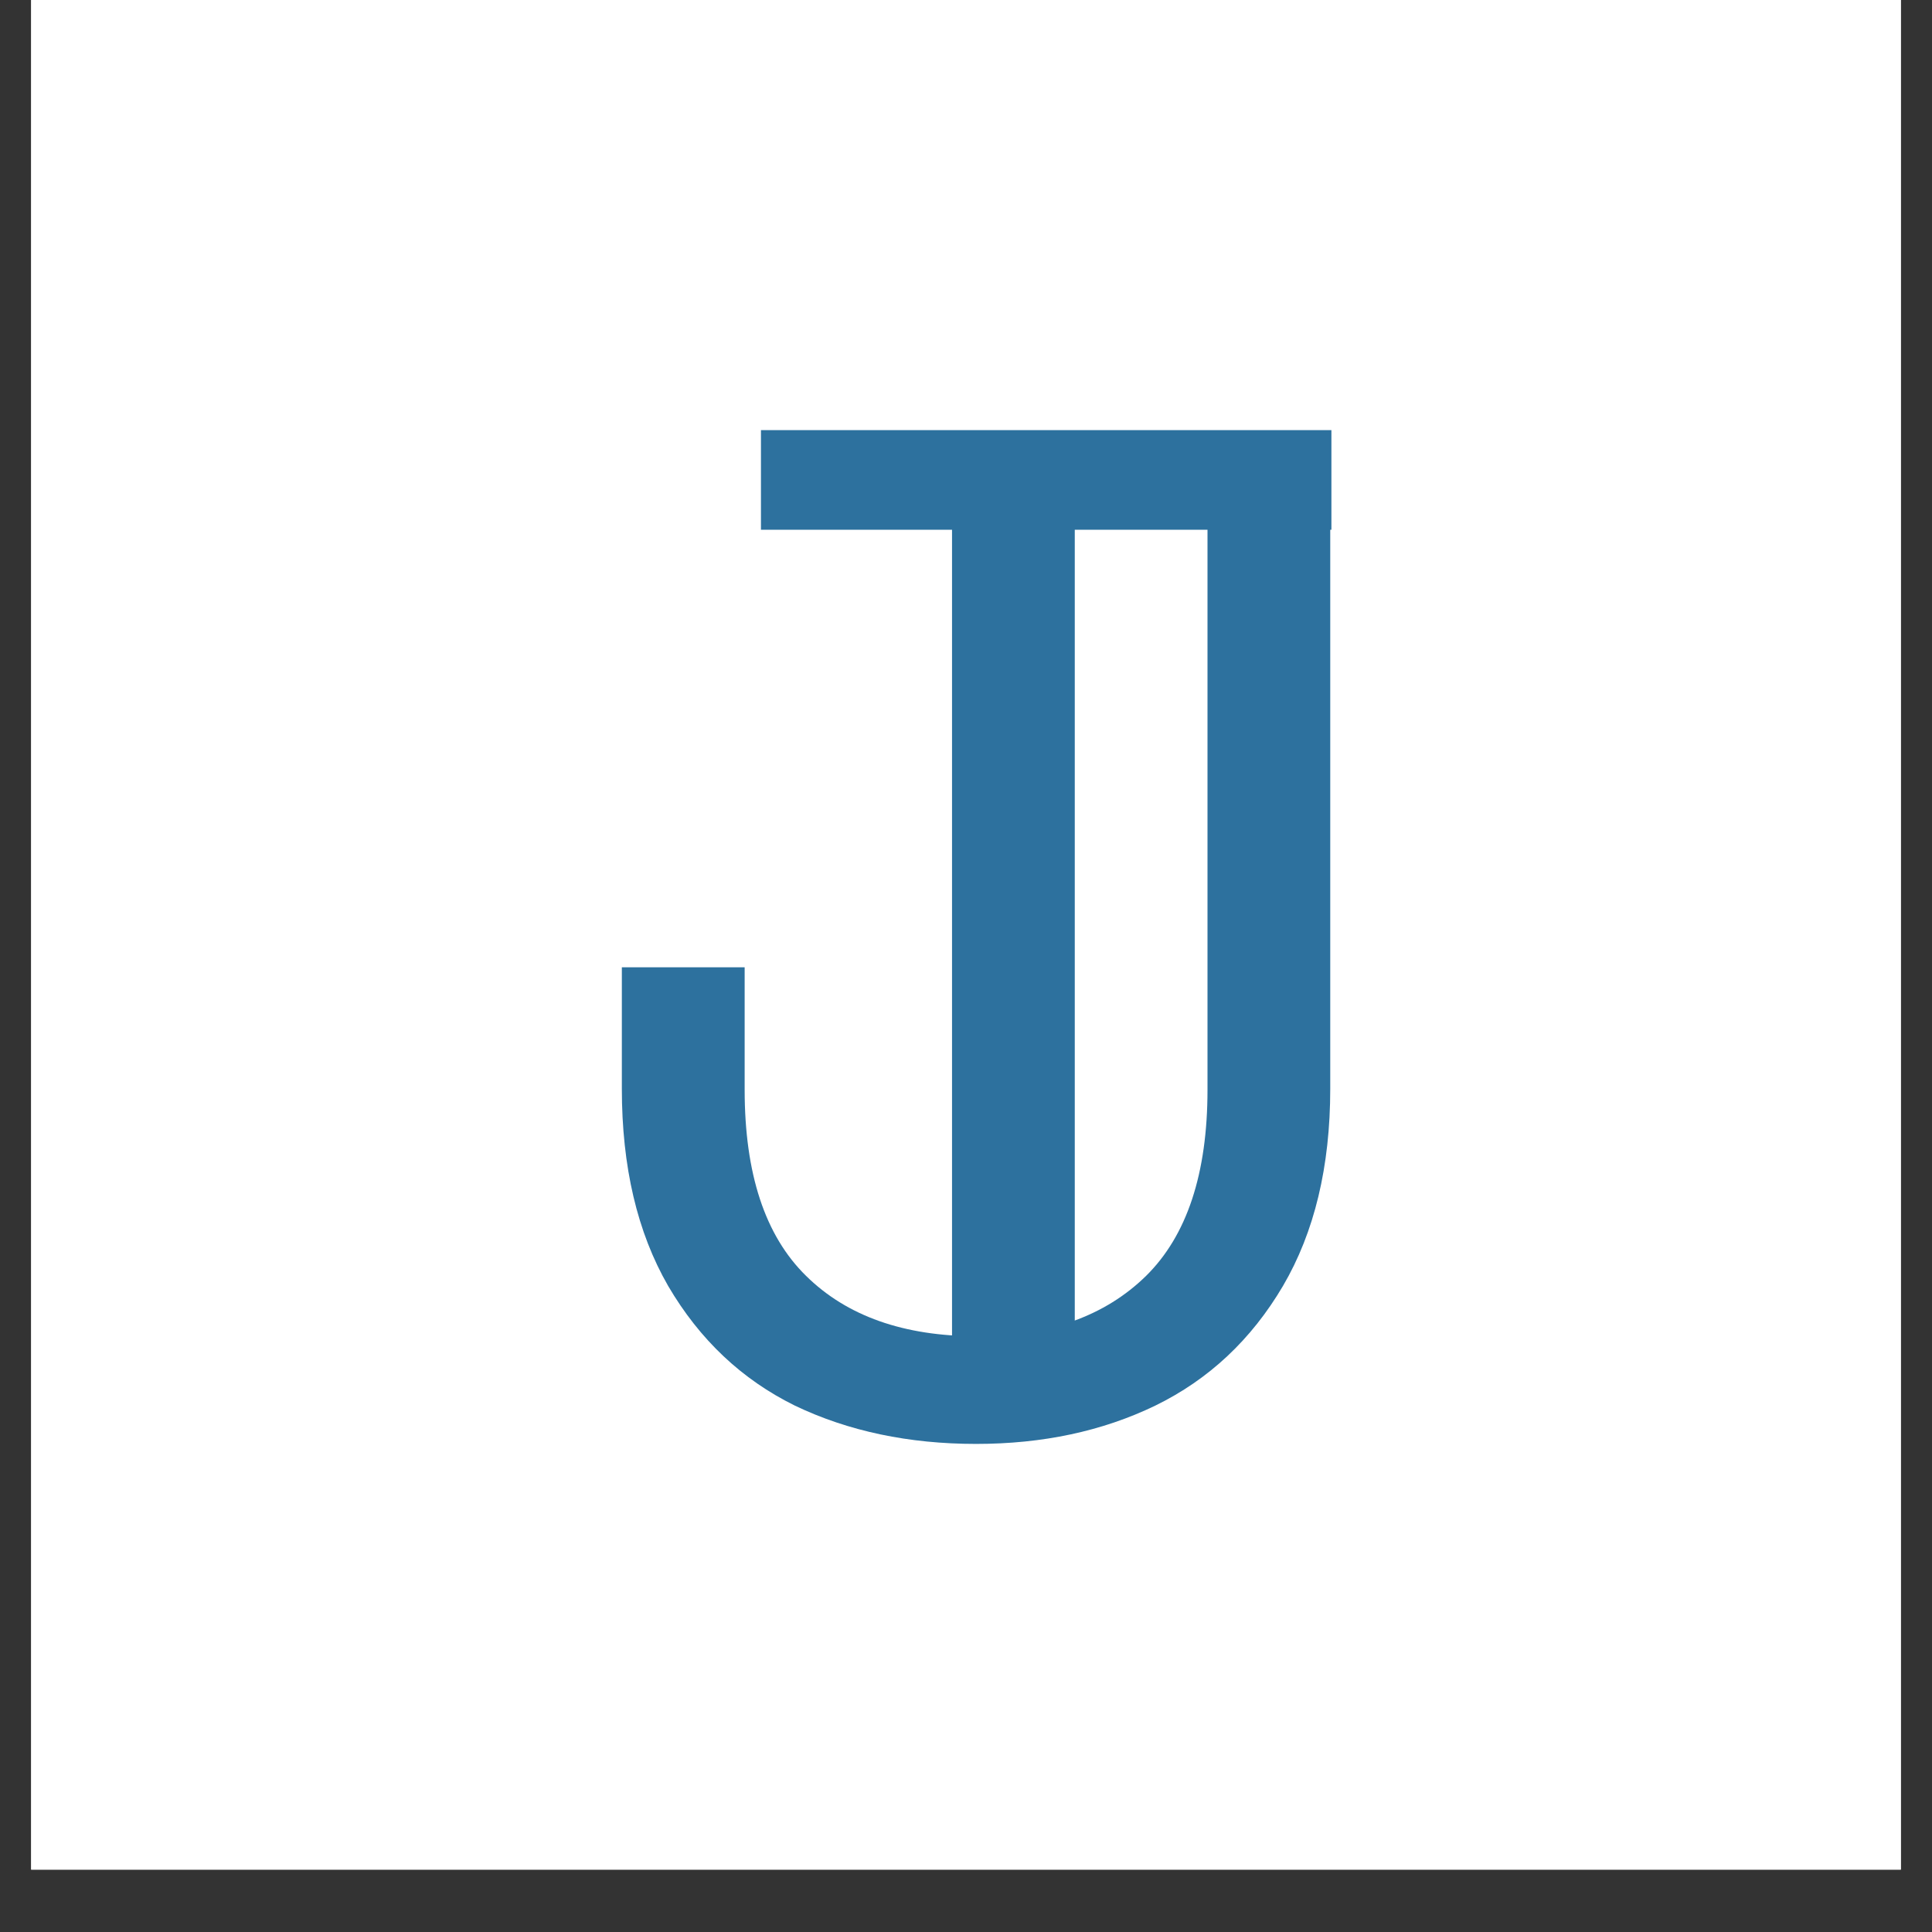 <svg xmlns="http://www.w3.org/2000/svg" xmlns:xlink="http://www.w3.org/1999/xlink" width="40" zoomAndPan="magnify" viewBox="0 0 30 30" height="40" preserveAspectRatio="xMidYMid meet" version="1.0"><rect x="0" y="0" width="30" height="30" fill="#333333" stroke="none"/><defs><g/><clipPath id="15e76b1040"><path d="M 0.484 0 L 29.516 0 L 29.516 29.031 L 0.484 29.031 Z M 0.484 0 " clip-rule="nonzero"/></clipPath><clipPath id="5caa9137d3"><path d="M 8.902 6.035 L 11.816 6.035 L 11.816 15.02 L 8.902 15.02 Z M 8.902 6.035 " clip-rule="nonzero"/></clipPath></defs><g clip-path="url(#15e76b1040)"><path fill="#ffffff" d="M 0.484 0 L 29.516 0 L 29.516 29.031 L 0.484 29.031 Z M 0.484 0 " fill-opacity="1" fill-rule="nonzero"/><path fill="#ffffff" d="M 0.484 0 L 29.516 0 L 29.516 29.031 L 0.484 29.031 Z M 0.484 0 " fill-opacity="1" fill-rule="nonzero"/></g><g fill="#2d719e" fill-opacity="1"><g transform="translate(8.094, 22.28)"><g><path d="M 3.469 -14.594 L 3.469 -5.359 C 3.469 -4.055 3.785 -3.094 4.422 -2.469 C 5.055 -1.844 5.941 -1.531 7.078 -1.531 C 8.191 -1.531 9.066 -1.844 9.703 -2.469 C 10.336 -3.094 10.656 -4.055 10.656 -5.359 L 10.656 -14.594 L 12.562 -14.594 L 12.562 -5.375 C 12.562 -4.164 12.316 -3.145 11.828 -2.312 C 11.336 -1.477 10.676 -0.859 9.844 -0.453 C 9.02 -0.055 8.094 0.141 7.062 0.141 C 6.02 0.141 5.082 -0.055 4.25 -0.453 C 3.426 -0.859 2.77 -1.477 2.281 -2.312 C 1.801 -3.145 1.562 -4.164 1.562 -5.375 L 1.562 -14.594 Z M 3.469 -14.594 "/></g></g></g><g fill="#2d719e" fill-opacity="1"><g transform="translate(10.08, 21.273)"><g><path d="M 10.594 -14.594 L 10.594 -13.047 L 6.609 -13.047 L 6.609 0 L 4.703 0 L 4.703 -13.047 L 0.719 -13.047 L 0.719 -14.594 Z M 10.594 -14.594 "/></g></g></g><g clip-path="url(#5caa9137d3)"><path fill="#ffffff" d="M 8.902 6.035 L 11.816 6.035 L 11.816 15.023 L 8.902 15.023 Z M 8.902 6.035 " fill-opacity="1" fill-rule="nonzero"/></g></svg>